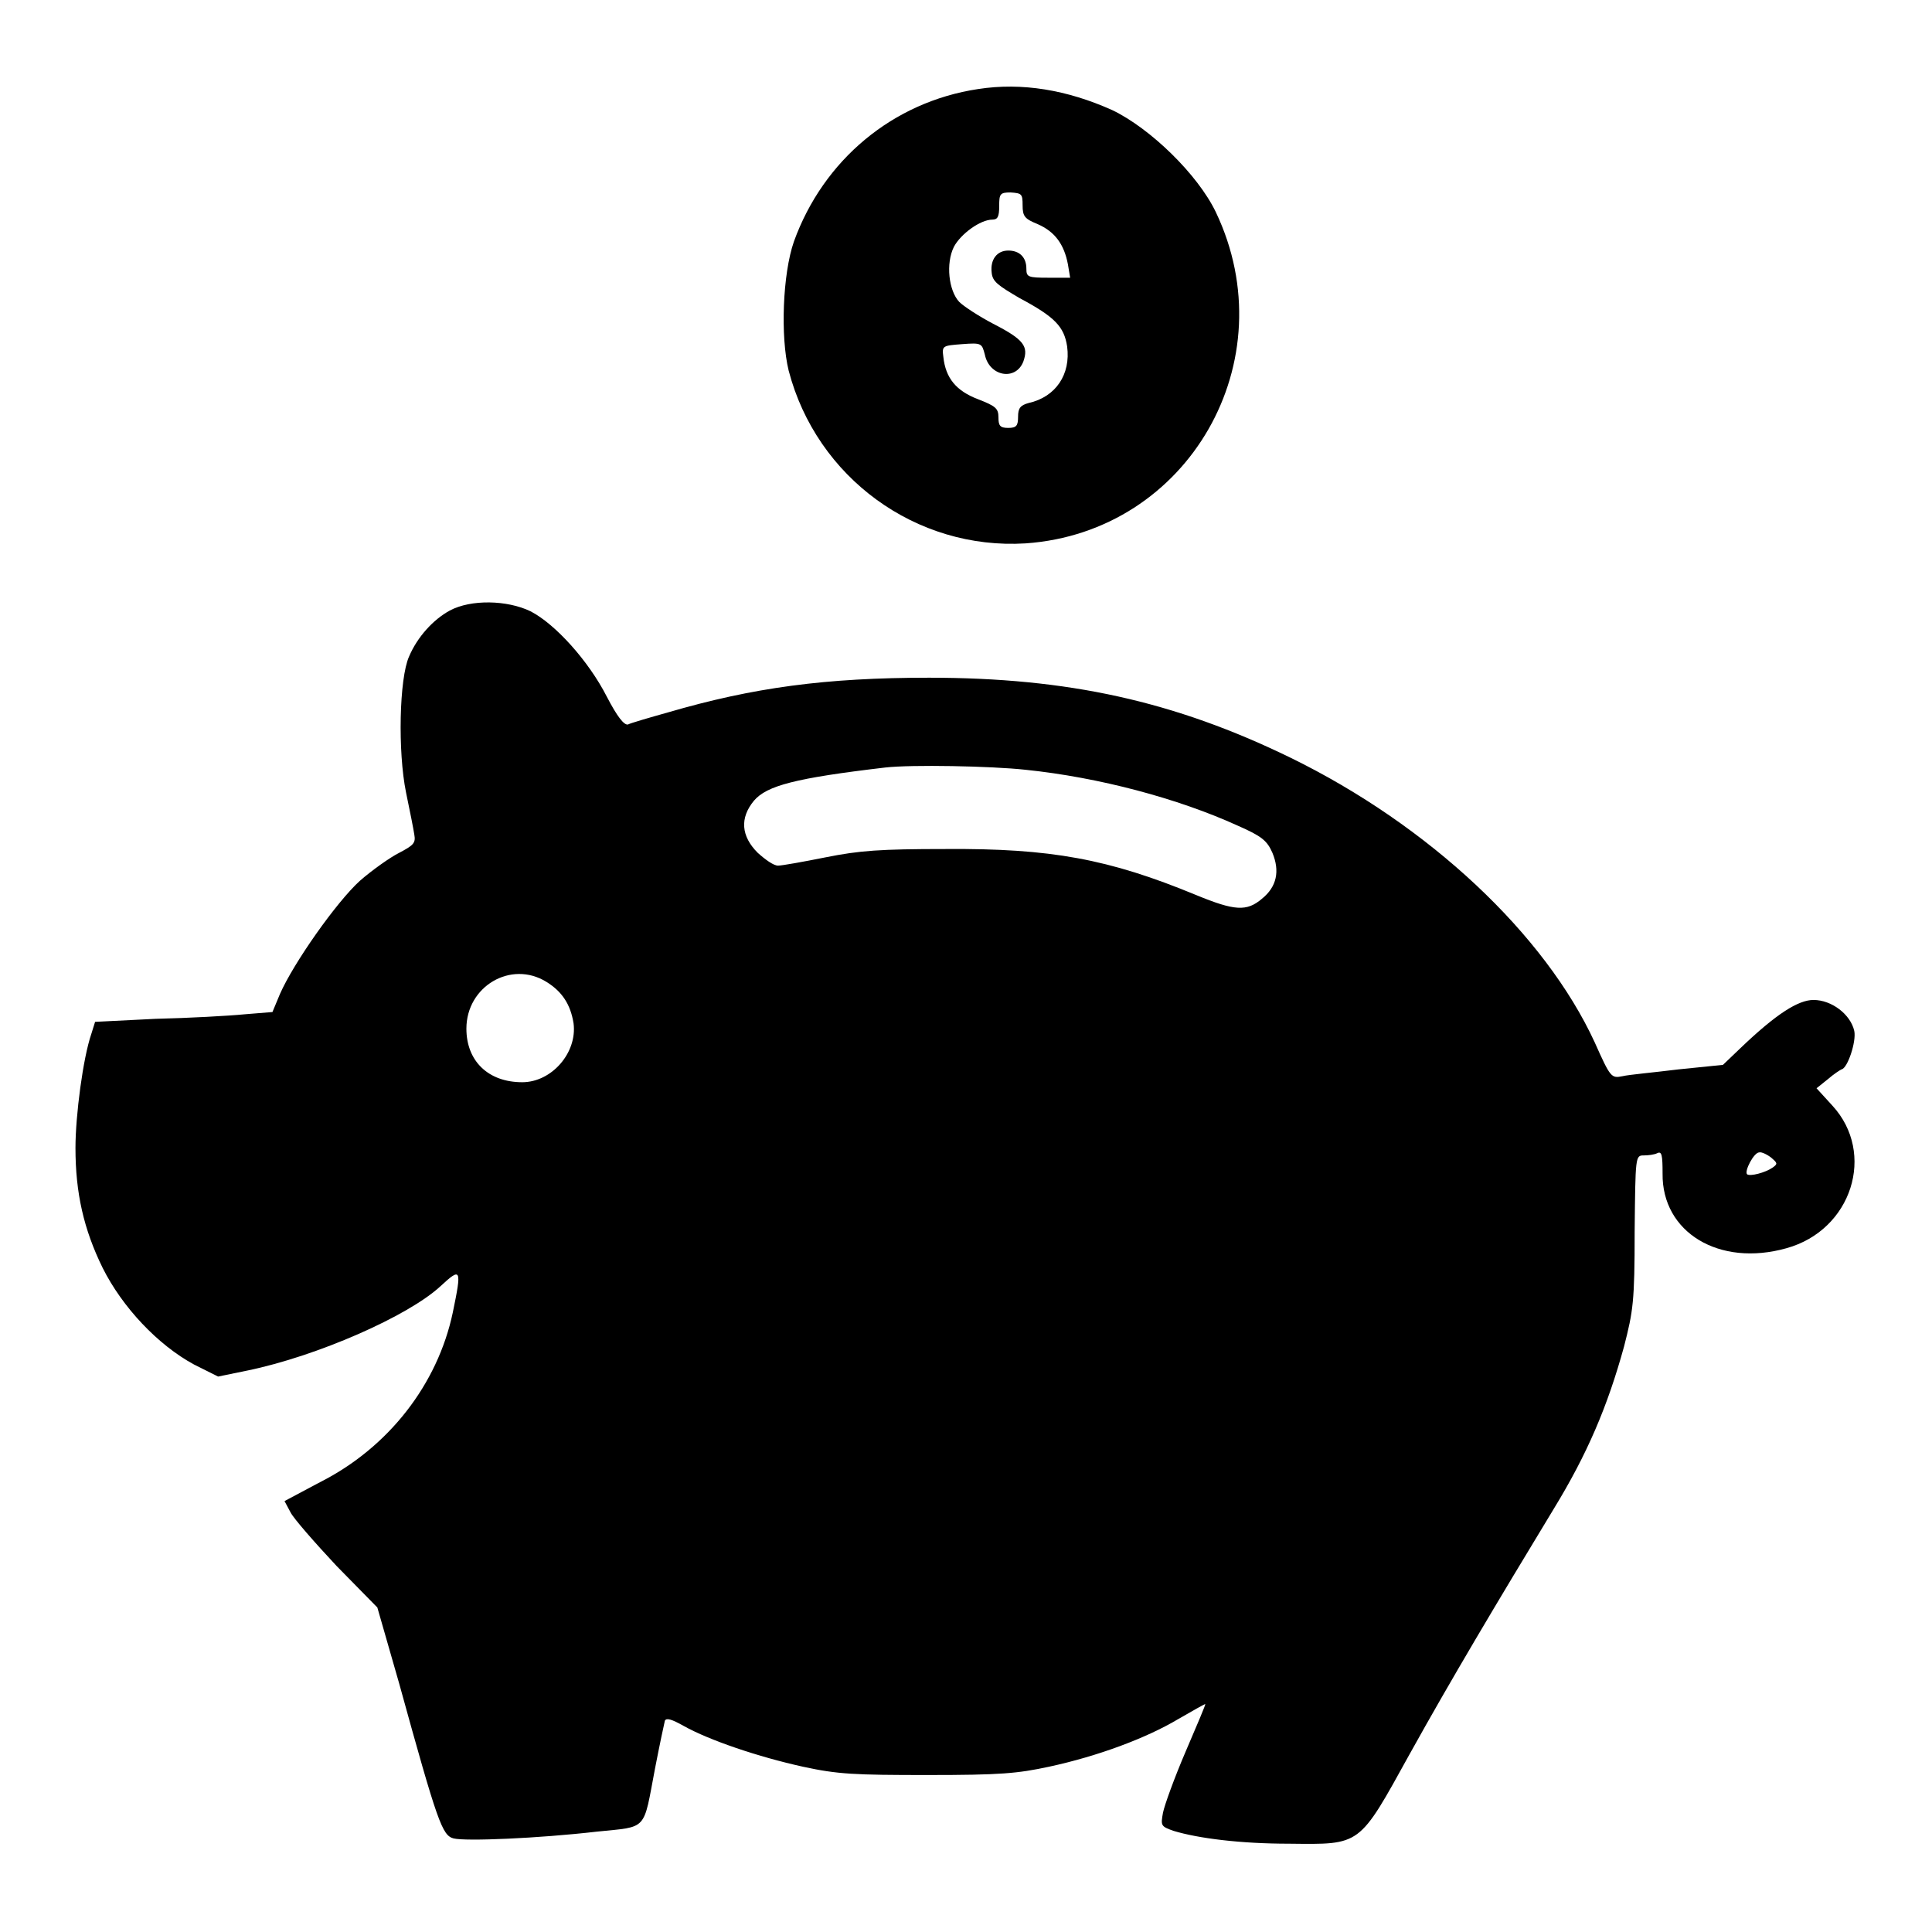 <?xml version="1.0" encoding="utf-8"?>
<!-- Svg Vector Icons : http://www.onlinewebfonts.com/icon -->
<!DOCTYPE svg PUBLIC "-//W3C//DTD SVG 1.1//EN" "http://www.w3.org/Graphics/SVG/1.1/DTD/svg11.dtd">
<svg version="1.1" xmlns="http://www.w3.org/2000/svg" xmlns:xlink="http://www.w3.org/1999/xlink" x="0px" y="0px" viewBox="0 0 256 256" enable-background="new 0 0 256 256" xml:space="preserve">
<g><g><g><path fill="#000000" d="M129.6,11.8c-11.3,1.7-20.5,9.4-24.4,20.2c-1.5,4.3-1.8,12.6-0.7,17.1c3.7,14.2,16.9,23.8,31.4,22.9c21.6-1.5,34.6-24.2,25.2-43.9c-2.4-5-8.7-11.1-13.7-13.5C141.4,11.9,135.4,10.9,129.6,11.8z M135.5,27.2c0,1.5,0.3,1.8,2,2.5c2.3,1,3.5,2.7,4,5.3l0.3,1.8h-2.9c-2.7,0-2.9-0.1-2.9-1.2c0-1.5-0.9-2.4-2.4-2.4c-1.5,0-2.4,1.2-2.2,2.9c0.1,1.2,0.8,1.7,3.7,3.4c4.7,2.5,5.9,3.8,6.3,6.4c0.5,3.7-1.5,6.7-5.1,7.5c-1.1,0.3-1.4,0.7-1.4,1.8c0,1.2-0.2,1.5-1.3,1.5c-1.1,0-1.3-0.3-1.3-1.4c0-1.2-0.4-1.5-2.7-2.4c-2.9-1.1-4.3-2.8-4.6-5.6c-0.2-1.5-0.1-1.5,2.5-1.7c2.6-0.2,2.6-0.1,3,1.4c0.6,2.9,4.1,3.5,5.1,0.9c0.7-2,0.1-2.9-4-5c-1.9-1-3.9-2.3-4.5-2.9c-1.4-1.5-1.8-5.1-0.7-7.3c0.9-1.7,3.5-3.6,5.1-3.6c0.7,0,0.9-0.4,0.9-1.8c0-1.6,0.1-1.8,1.5-1.8C135.4,25.6,135.5,25.7,135.5,27.2z"/><path fill="#000000" d="M59.6,80.9c-2.2,1.2-4.3,3.5-5.4,6.1c-1.3,2.9-1.5,12.6-0.4,18c0.5,2.4,1,4.9,1.1,5.6c0.2,1.1-0.1,1.4-2,2.4c-1.2,0.6-3.6,2.3-5.2,3.7c-3.1,2.8-8.8,10.9-10.6,15l-1,2.4l-3.7,0.3c-2,0.2-7.4,0.5-11.8,0.6l-8,0.4l-0.5,1.6c-1.1,3.2-2.1,10.8-2.1,15.1c0,6,1.1,10.8,3.6,15.9c2.6,5.2,7.3,10.2,12.1,12.8l3.2,1.6l3.9-0.8c9.2-1.9,21.3-7.2,25.6-11.2c2.7-2.5,2.8-2.3,1.6,3.5c-2,9.5-8.5,17.9-17.6,22.5l-4.7,2.5l0.8,1.5c0.4,0.8,3.2,4,6.1,7.1L50,213l2.9,10.1c5.1,18.5,5.7,20.1,7.2,20.5c1.6,0.4,11.2,0,19-0.9c6.8-0.7,6.1,0,7.7-8.4c0.6-3.1,1.2-5.9,1.3-6.3c0.2-0.4,0.9-0.2,2.5,0.7c3.4,1.9,9.9,4.1,15.8,5.4c4.6,1,6.8,1.1,16.5,1.1c9.7,0,11.9-0.2,16.1-1.1c6.5-1.4,12.9-3.8,17.1-6.3c1.9-1.1,3.5-2,3.6-2c0.1,0-1.1,2.8-2.6,6.3c-1.5,3.5-2.8,7.1-3,8.1c-0.3,1.7-0.3,1.8,1.4,2.4c3.3,1,8.9,1.7,15.3,1.7c9.6,0.1,9.2,0.4,16-11.9c5.5-9.9,11.4-19.8,19.1-32.5c4.4-7.2,7.1-13.5,9.3-21.5c1.2-4.7,1.4-5.9,1.4-15.2c0.1-10,0.1-10.1,1.2-10.1c0.6,0,1.4-0.1,1.8-0.3c0.6-0.3,0.7,0.3,0.7,2.7c-0.1,7.8,7.5,12.4,16.4,9.9c8.7-2.4,11.9-12.6,6.1-18.9l-2.1-2.3l1.5-1.2c0.8-0.7,1.6-1.2,1.8-1.3c0.8-0.1,2-3.7,1.7-5.1c-0.5-2.2-3-4.1-5.4-4.1c-2,0-4.9,1.8-9.7,6.4l-2.3,2.2l-5.9,0.6c-3.2,0.4-6.6,0.7-7.4,0.9c-1.5,0.3-1.6,0.2-3.7-4.5c-6.6-14.3-21.9-28.7-40.3-37.7c-15.4-7.5-29.5-10.6-47.9-10.6c-13.7,0-23.3,1.3-34.6,4.6c-2.5,0.7-4.9,1.4-5.3,1.6c-0.5,0.1-1.4-1-2.8-3.7c-2.4-4.7-6.8-9.6-10.1-11.3C67.2,79.5,62.4,79.4,59.6,80.9z M135.9,102c9.7,1,20.2,3.8,28.1,7.4c3.2,1.4,3.9,2,4.6,3.6c1,2.4,0.6,4.5-1.4,6.1c-2,1.7-3.6,1.6-8.7-0.5c-11.6-4.8-19.3-6.2-33.2-6.1c-8.7,0-11.4,0.2-15.9,1.1c-3,0.6-5.8,1.1-6.3,1.1c-0.6,0-1.7-0.8-2.7-1.7c-2.2-2.2-2.4-4.6-0.5-6.9c1.7-2,5.5-3,17.4-4.4C120.8,101.3,131.3,101.5,135.9,102z M72.4,130.1c2.1,1.3,3.2,3,3.6,5.5c0.5,3.9-2.9,7.8-6.8,7.8c-4.5,0-7.4-2.8-7.4-7.1C61.8,130.7,67.7,127.2,72.4,130.1z M234.7,153.4c0.8,0.7,0.9,0.8,0.2,1.3c-1,0.7-3,1.2-3.4,0.9c-0.4-0.4,0.9-2.9,1.6-2.9C233.4,152.6,234.2,153,234.7,153.4z"/></g></g></g>
</svg>